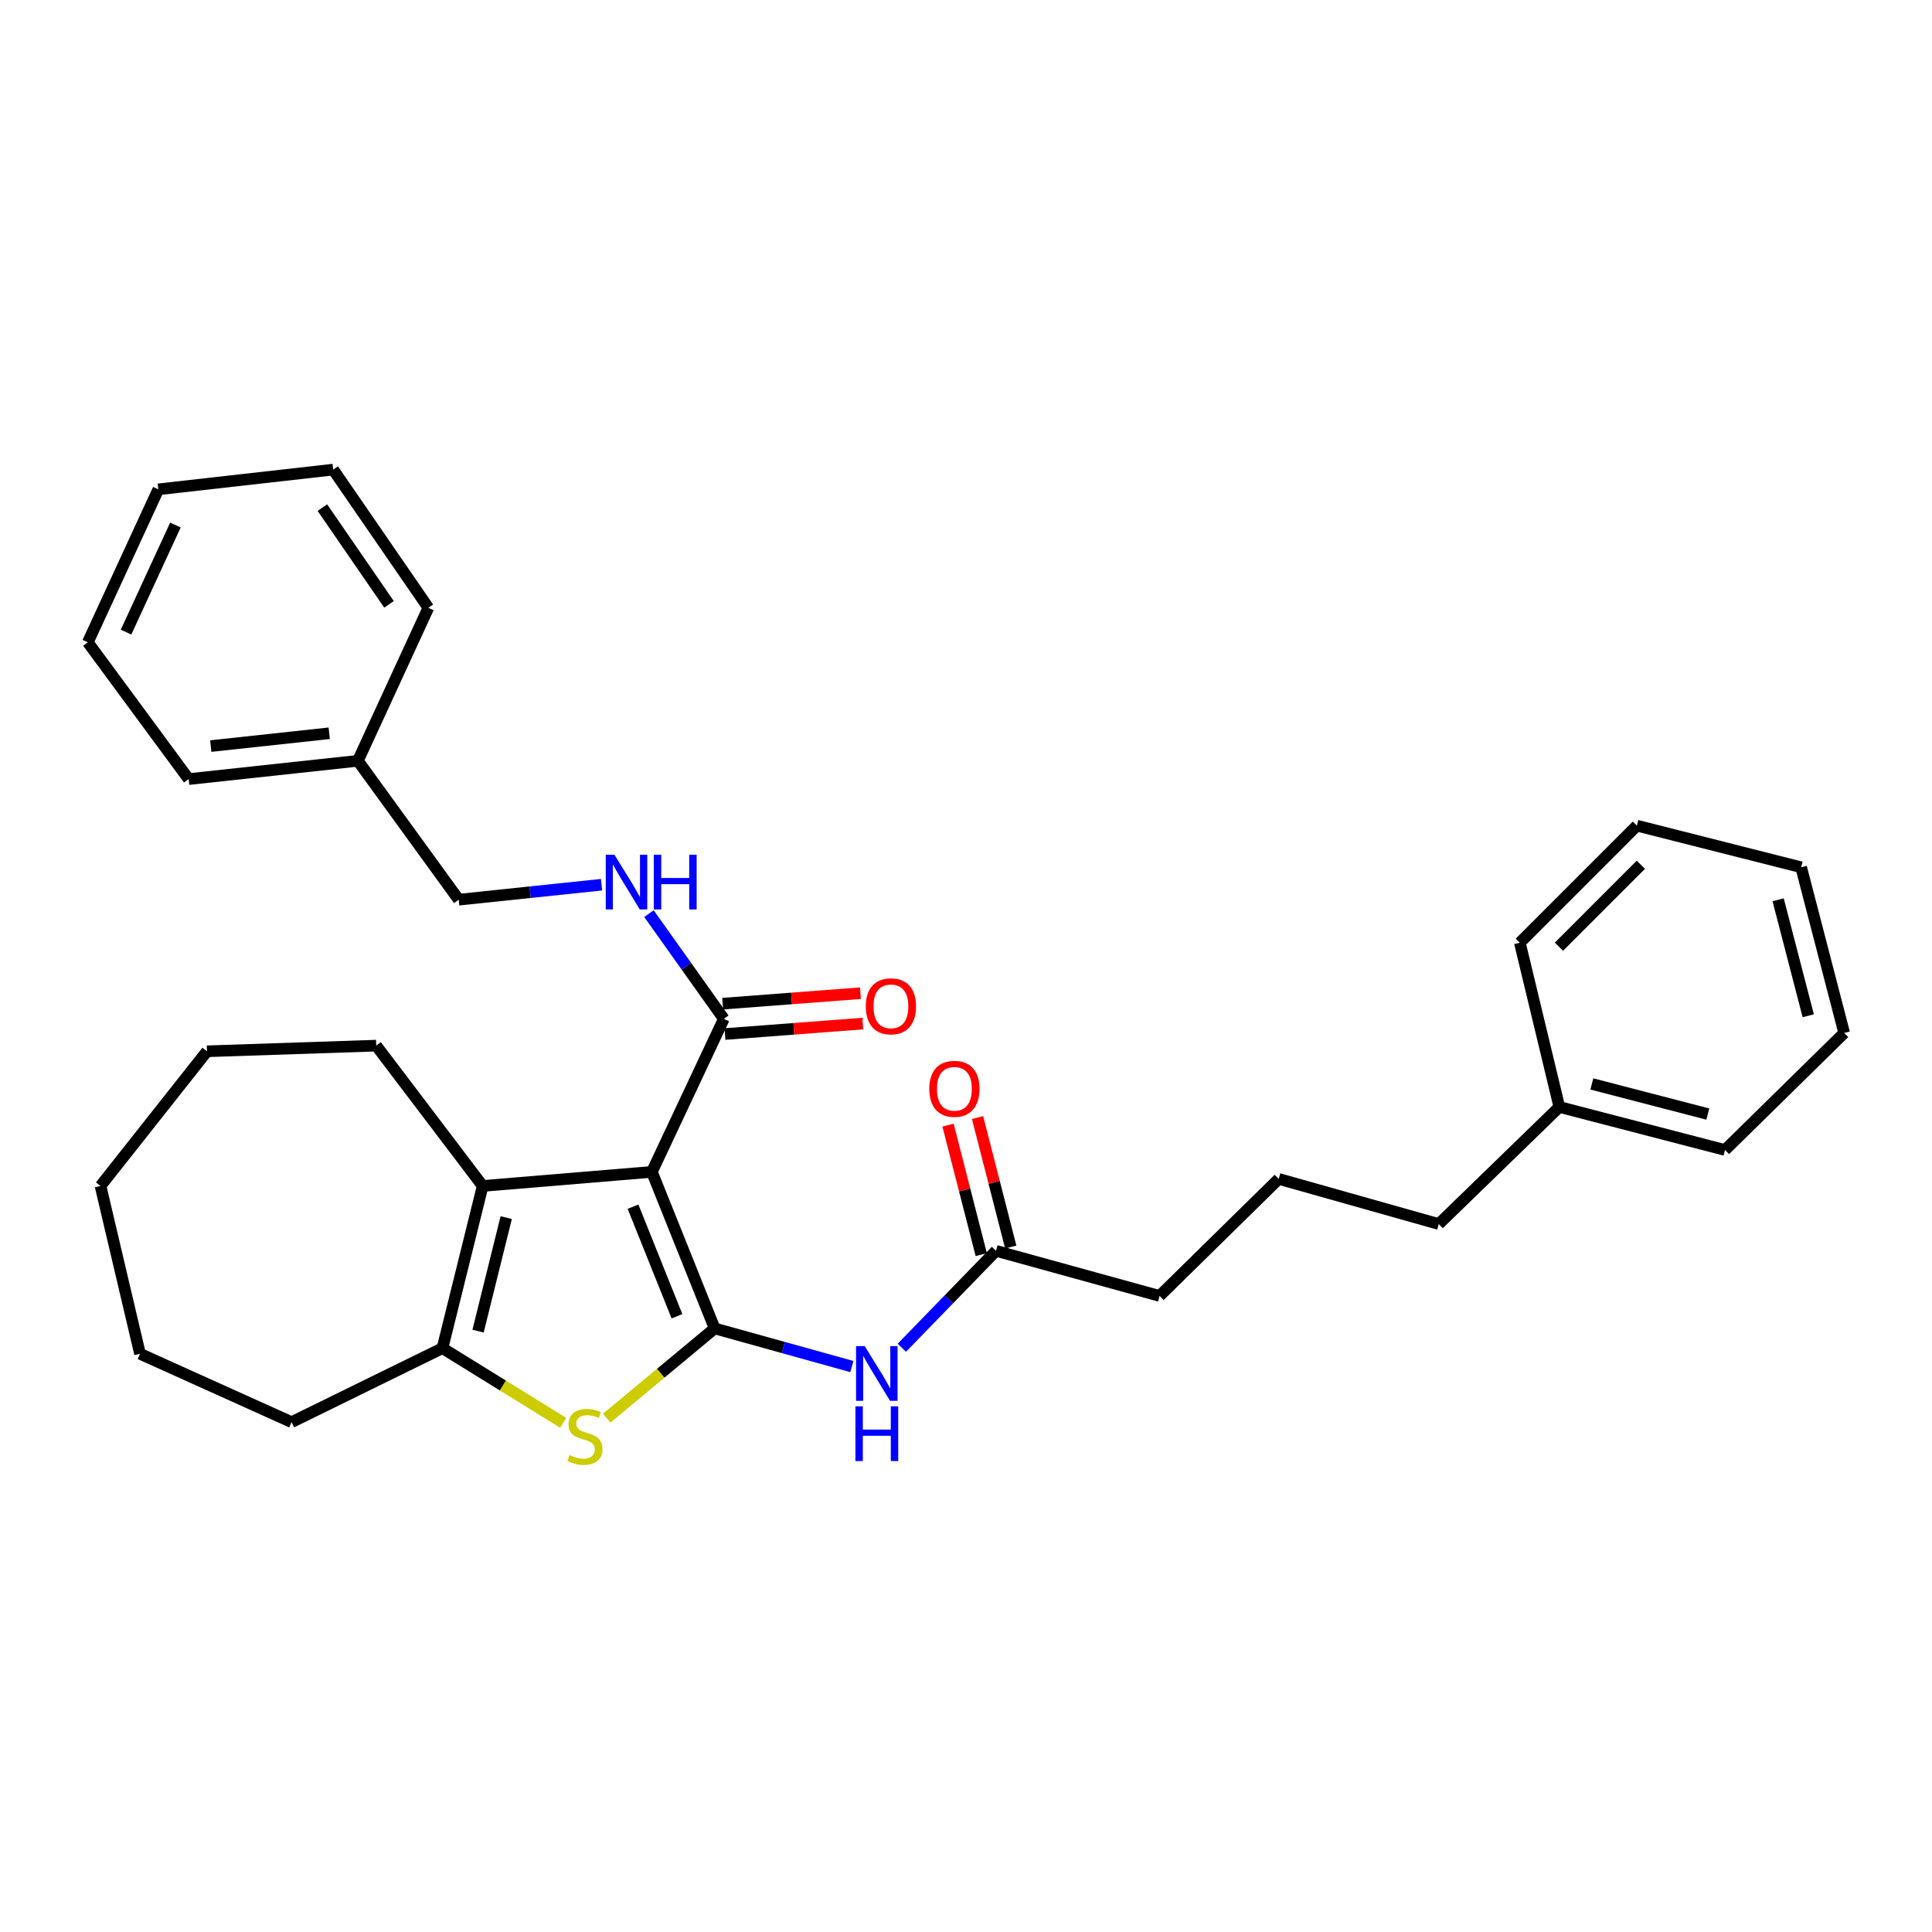 <?xml version='1.0' encoding='iso-8859-1'?>
<svg version='1.1' baseProfile='full'
              xmlns='http://www.w3.org/2000/svg'
                      xmlns:rdkit='http://www.rdkit.org/xml'
                      xmlns:xlink='http://www.w3.org/1999/xlink'
                  xml:space='preserve'
width='1000px' height='1000px' viewBox='0 0 1000 1000'>
<!-- END OF HEADER -->
<rect style='opacity:1.0;fill:#FFFFFF;stroke:none' width='1000' height='1000' x='0' y='0'> </rect>
<path class='bond-0' d='M 369.902,687.586 L 337.417,606.562' style='fill:none;fill-rule:evenodd;stroke:#000000;stroke-width:6px;stroke-linecap:butt;stroke-linejoin:miter;stroke-opacity:1' />
<path class='bond-0' d='M 350.396,681.299 L 327.657,624.582' style='fill:none;fill-rule:evenodd;stroke:#000000;stroke-width:6px;stroke-linecap:butt;stroke-linejoin:miter;stroke-opacity:1' />
<path class='bond-1' d='M 369.902,687.586 L 341.962,710.813' style='fill:none;fill-rule:evenodd;stroke:#000000;stroke-width:6px;stroke-linecap:butt;stroke-linejoin:miter;stroke-opacity:1' />
<path class='bond-1' d='M 341.962,710.813 L 314.023,734.04' style='fill:none;fill-rule:evenodd;stroke:#CCCC00;stroke-width:6px;stroke-linecap:butt;stroke-linejoin:miter;stroke-opacity:1' />
<path class='bond-4' d='M 369.902,687.586 L 405.409,697.457' style='fill:none;fill-rule:evenodd;stroke:#000000;stroke-width:6px;stroke-linecap:butt;stroke-linejoin:miter;stroke-opacity:1' />
<path class='bond-4' d='M 405.409,697.457 L 440.916,707.328' style='fill:none;fill-rule:evenodd;stroke:#0000FF;stroke-width:6px;stroke-linecap:butt;stroke-linejoin:miter;stroke-opacity:1' />
<path class='bond-2' d='M 337.417,606.562 L 249.833,613.849' style='fill:none;fill-rule:evenodd;stroke:#000000;stroke-width:6px;stroke-linecap:butt;stroke-linejoin:miter;stroke-opacity:1' />
<path class='bond-5' d='M 337.417,606.562 L 374.649,527.359' style='fill:none;fill-rule:evenodd;stroke:#000000;stroke-width:6px;stroke-linecap:butt;stroke-linejoin:miter;stroke-opacity:1' />
<path class='bond-3' d='M 291.512,736.447 L 260.268,717.123' style='fill:none;fill-rule:evenodd;stroke:#CCCC00;stroke-width:6px;stroke-linecap:butt;stroke-linejoin:miter;stroke-opacity:1' />
<path class='bond-3' d='M 260.268,717.123 L 229.023,697.798' style='fill:none;fill-rule:evenodd;stroke:#000000;stroke-width:6px;stroke-linecap:butt;stroke-linejoin:miter;stroke-opacity:1' />
<path class='bond-11' d='M 249.833,613.849 L 194.733,541.215' style='fill:none;fill-rule:evenodd;stroke:#000000;stroke-width:6px;stroke-linecap:butt;stroke-linejoin:miter;stroke-opacity:1' />
<path class='bond-31' d='M 249.833,613.849 L 229.023,697.798' style='fill:none;fill-rule:evenodd;stroke:#000000;stroke-width:6px;stroke-linecap:butt;stroke-linejoin:miter;stroke-opacity:1' />
<path class='bond-31' d='M 262.013,630.234 L 247.446,688.999' style='fill:none;fill-rule:evenodd;stroke:#000000;stroke-width:6px;stroke-linecap:butt;stroke-linejoin:miter;stroke-opacity:1' />
<path class='bond-12' d='M 229.023,697.798 L 150.924,736.108' style='fill:none;fill-rule:evenodd;stroke:#000000;stroke-width:6px;stroke-linecap:butt;stroke-linejoin:miter;stroke-opacity:1' />
<path class='bond-6' d='M 466.787,697.588 L 491.158,672.509' style='fill:none;fill-rule:evenodd;stroke:#0000FF;stroke-width:6px;stroke-linecap:butt;stroke-linejoin:miter;stroke-opacity:1' />
<path class='bond-6' d='M 491.158,672.509 L 515.529,647.429' style='fill:none;fill-rule:evenodd;stroke:#000000;stroke-width:6px;stroke-linecap:butt;stroke-linejoin:miter;stroke-opacity:1' />
<path class='bond-7' d='M 374.649,527.359 L 355.274,500.128' style='fill:none;fill-rule:evenodd;stroke:#000000;stroke-width:6px;stroke-linecap:butt;stroke-linejoin:miter;stroke-opacity:1' />
<path class='bond-7' d='M 355.274,500.128 L 335.9,472.897' style='fill:none;fill-rule:evenodd;stroke:#0000FF;stroke-width:6px;stroke-linecap:butt;stroke-linejoin:miter;stroke-opacity:1' />
<path class='bond-8' d='M 375.246,535.219 L 410.907,532.511' style='fill:none;fill-rule:evenodd;stroke:#000000;stroke-width:6px;stroke-linecap:butt;stroke-linejoin:miter;stroke-opacity:1' />
<path class='bond-8' d='M 410.907,532.511 L 446.567,529.802' style='fill:none;fill-rule:evenodd;stroke:#FF0000;stroke-width:6px;stroke-linecap:butt;stroke-linejoin:miter;stroke-opacity:1' />
<path class='bond-8' d='M 374.052,519.499 L 409.713,516.791' style='fill:none;fill-rule:evenodd;stroke:#000000;stroke-width:6px;stroke-linecap:butt;stroke-linejoin:miter;stroke-opacity:1' />
<path class='bond-8' d='M 409.713,516.791 L 445.373,514.082' style='fill:none;fill-rule:evenodd;stroke:#FF0000;stroke-width:6px;stroke-linecap:butt;stroke-linejoin:miter;stroke-opacity:1' />
<path class='bond-9' d='M 523.164,645.47 L 514.567,611.962' style='fill:none;fill-rule:evenodd;stroke:#000000;stroke-width:6px;stroke-linecap:butt;stroke-linejoin:miter;stroke-opacity:1' />
<path class='bond-9' d='M 514.567,611.962 L 505.97,578.455' style='fill:none;fill-rule:evenodd;stroke:#FF0000;stroke-width:6px;stroke-linecap:butt;stroke-linejoin:miter;stroke-opacity:1' />
<path class='bond-9' d='M 507.893,649.388 L 499.296,615.88' style='fill:none;fill-rule:evenodd;stroke:#000000;stroke-width:6px;stroke-linecap:butt;stroke-linejoin:miter;stroke-opacity:1' />
<path class='bond-9' d='M 499.296,615.88 L 490.699,582.373' style='fill:none;fill-rule:evenodd;stroke:#FF0000;stroke-width:6px;stroke-linecap:butt;stroke-linejoin:miter;stroke-opacity:1' />
<path class='bond-15' d='M 515.529,647.429 L 600.188,670.779' style='fill:none;fill-rule:evenodd;stroke:#000000;stroke-width:6px;stroke-linecap:butt;stroke-linejoin:miter;stroke-opacity:1' />
<path class='bond-10' d='M 311.356,457.921 L 274.394,461.802' style='fill:none;fill-rule:evenodd;stroke:#0000FF;stroke-width:6px;stroke-linecap:butt;stroke-linejoin:miter;stroke-opacity:1' />
<path class='bond-10' d='M 274.394,461.802 L 237.431,465.682' style='fill:none;fill-rule:evenodd;stroke:#000000;stroke-width:6px;stroke-linecap:butt;stroke-linejoin:miter;stroke-opacity:1' />
<path class='bond-13' d='M 237.431,465.682 L 185.239,393.793' style='fill:none;fill-rule:evenodd;stroke:#000000;stroke-width:6px;stroke-linecap:butt;stroke-linejoin:miter;stroke-opacity:1' />
<path class='bond-22' d='M 194.733,541.215 L 107.131,544.149' style='fill:none;fill-rule:evenodd;stroke:#000000;stroke-width:6px;stroke-linecap:butt;stroke-linejoin:miter;stroke-opacity:1' />
<path class='bond-23' d='M 150.924,736.108 L 72.474,700.724' style='fill:none;fill-rule:evenodd;stroke:#000000;stroke-width:6px;stroke-linecap:butt;stroke-linejoin:miter;stroke-opacity:1' />
<path class='bond-18' d='M 185.239,393.793 L 97.655,403.261' style='fill:none;fill-rule:evenodd;stroke:#000000;stroke-width:6px;stroke-linecap:butt;stroke-linejoin:miter;stroke-opacity:1' />
<path class='bond-18' d='M 170.407,379.539 L 109.098,386.167' style='fill:none;fill-rule:evenodd;stroke:#000000;stroke-width:6px;stroke-linecap:butt;stroke-linejoin:miter;stroke-opacity:1' />
<path class='bond-19' d='M 185.239,393.793 L 221.718,314.599' style='fill:none;fill-rule:evenodd;stroke:#000000;stroke-width:6px;stroke-linecap:butt;stroke-linejoin:miter;stroke-opacity:1' />
<path class='bond-14' d='M 807.115,572.964 L 744.702,633.564' style='fill:none;fill-rule:evenodd;stroke:#000000;stroke-width:6px;stroke-linecap:butt;stroke-linejoin:miter;stroke-opacity:1' />
<path class='bond-20' d='M 807.115,572.964 L 892.869,595.237' style='fill:none;fill-rule:evenodd;stroke:#000000;stroke-width:6px;stroke-linecap:butt;stroke-linejoin:miter;stroke-opacity:1' />
<path class='bond-20' d='M 823.941,561.046 L 883.969,576.637' style='fill:none;fill-rule:evenodd;stroke:#000000;stroke-width:6px;stroke-linecap:butt;stroke-linejoin:miter;stroke-opacity:1' />
<path class='bond-21' d='M 807.115,572.964 L 786.664,487.955' style='fill:none;fill-rule:evenodd;stroke:#000000;stroke-width:6px;stroke-linecap:butt;stroke-linejoin:miter;stroke-opacity:1' />
<path class='bond-16' d='M 600.188,670.779 L 661.856,610.197' style='fill:none;fill-rule:evenodd;stroke:#000000;stroke-width:6px;stroke-linecap:butt;stroke-linejoin:miter;stroke-opacity:1' />
<path class='bond-17' d='M 661.856,610.197 L 744.702,633.564' style='fill:none;fill-rule:evenodd;stroke:#000000;stroke-width:6px;stroke-linecap:butt;stroke-linejoin:miter;stroke-opacity:1' />
<path class='bond-24' d='M 97.655,403.261 L 45.455,332.466' style='fill:none;fill-rule:evenodd;stroke:#000000;stroke-width:6px;stroke-linecap:butt;stroke-linejoin:miter;stroke-opacity:1' />
<path class='bond-27' d='M 221.718,314.599 L 172.461,243.069' style='fill:none;fill-rule:evenodd;stroke:#000000;stroke-width:6px;stroke-linecap:butt;stroke-linejoin:miter;stroke-opacity:1' />
<path class='bond-27' d='M 201.345,312.811 L 166.865,262.74' style='fill:none;fill-rule:evenodd;stroke:#000000;stroke-width:6px;stroke-linecap:butt;stroke-linejoin:miter;stroke-opacity:1' />
<path class='bond-25' d='M 892.869,595.237 L 954.545,534.655' style='fill:none;fill-rule:evenodd;stroke:#000000;stroke-width:6px;stroke-linecap:butt;stroke-linejoin:miter;stroke-opacity:1' />
<path class='bond-26' d='M 786.664,487.955 L 847.255,427.355' style='fill:none;fill-rule:evenodd;stroke:#000000;stroke-width:6px;stroke-linecap:butt;stroke-linejoin:miter;stroke-opacity:1' />
<path class='bond-26' d='M 806.901,490.012 L 849.314,447.592' style='fill:none;fill-rule:evenodd;stroke:#000000;stroke-width:6px;stroke-linecap:butt;stroke-linejoin:miter;stroke-opacity:1' />
<path class='bond-32' d='M 107.131,544.149 L 52.023,613.849' style='fill:none;fill-rule:evenodd;stroke:#000000;stroke-width:6px;stroke-linecap:butt;stroke-linejoin:miter;stroke-opacity:1' />
<path class='bond-29' d='M 72.474,700.724 L 52.023,613.849' style='fill:none;fill-rule:evenodd;stroke:#000000;stroke-width:6px;stroke-linecap:butt;stroke-linejoin:miter;stroke-opacity:1' />
<path class='bond-33' d='M 45.455,332.466 L 81.951,253.281' style='fill:none;fill-rule:evenodd;stroke:#000000;stroke-width:6px;stroke-linecap:butt;stroke-linejoin:miter;stroke-opacity:1' />
<path class='bond-33' d='M 65.247,327.188 L 90.794,271.758' style='fill:none;fill-rule:evenodd;stroke:#000000;stroke-width:6px;stroke-linecap:butt;stroke-linejoin:miter;stroke-opacity:1' />
<path class='bond-34' d='M 954.545,534.655 L 932.273,448.901' style='fill:none;fill-rule:evenodd;stroke:#000000;stroke-width:6px;stroke-linecap:butt;stroke-linejoin:miter;stroke-opacity:1' />
<path class='bond-34' d='M 935.946,525.755 L 920.355,465.727' style='fill:none;fill-rule:evenodd;stroke:#000000;stroke-width:6px;stroke-linecap:butt;stroke-linejoin:miter;stroke-opacity:1' />
<path class='bond-30' d='M 847.255,427.355 L 932.273,448.901' style='fill:none;fill-rule:evenodd;stroke:#000000;stroke-width:6px;stroke-linecap:butt;stroke-linejoin:miter;stroke-opacity:1' />
<path class='bond-28' d='M 172.461,243.069 L 81.951,253.281' style='fill:none;fill-rule:evenodd;stroke:#000000;stroke-width:6px;stroke-linecap:butt;stroke-linejoin:miter;stroke-opacity:1' />
<path  class='atom-2' d='M 294.76 753.124
Q 295.08 753.244, 296.4 753.804
Q 297.72 754.364, 299.16 754.724
Q 300.64 755.044, 302.08 755.044
Q 304.76 755.044, 306.32 753.764
Q 307.88 752.444, 307.88 750.164
Q 307.88 748.604, 307.08 747.644
Q 306.32 746.684, 305.12 746.164
Q 303.92 745.644, 301.92 745.044
Q 299.4 744.284, 297.88 743.564
Q 296.4 742.844, 295.32 741.324
Q 294.28 739.804, 294.28 737.244
Q 294.28 733.684, 296.68 731.484
Q 299.12 729.284, 303.92 729.284
Q 307.2 729.284, 310.92 730.844
L 310 733.924
Q 306.6 732.524, 304.04 732.524
Q 301.28 732.524, 299.76 733.684
Q 298.24 734.804, 298.28 736.764
Q 298.28 738.284, 299.04 739.204
Q 299.84 740.124, 300.96 740.644
Q 302.12 741.164, 304.04 741.764
Q 306.6 742.564, 308.12 743.364
Q 309.64 744.164, 310.72 745.804
Q 311.84 747.404, 311.84 750.164
Q 311.84 754.084, 309.2 756.204
Q 306.6 758.284, 302.24 758.284
Q 299.72 758.284, 297.8 757.724
Q 295.92 757.204, 293.68 756.284
L 294.76 753.124
' fill='#CCCC00'/>
<path  class='atom-5' d='M 447.574 696.759
L 456.854 711.759
Q 457.774 713.239, 459.254 715.919
Q 460.734 718.599, 460.814 718.759
L 460.814 696.759
L 464.574 696.759
L 464.574 725.079
L 460.694 725.079
L 450.734 708.679
Q 449.574 706.759, 448.334 704.559
Q 447.134 702.359, 446.774 701.679
L 446.774 725.079
L 443.094 725.079
L 443.094 696.759
L 447.574 696.759
' fill='#0000FF'/>
<path  class='atom-5' d='M 442.754 727.911
L 446.594 727.911
L 446.594 739.951
L 461.074 739.951
L 461.074 727.911
L 464.914 727.911
L 464.914 756.231
L 461.074 756.231
L 461.074 743.151
L 446.594 743.151
L 446.594 756.231
L 442.754 756.231
L 442.754 727.911
' fill='#0000FF'/>
<path  class='atom-8' d='M 318.019 442.405
L 327.299 457.405
Q 328.219 458.885, 329.699 461.565
Q 331.179 464.245, 331.259 464.405
L 331.259 442.405
L 335.019 442.405
L 335.019 470.725
L 331.139 470.725
L 321.179 454.325
Q 320.019 452.405, 318.779 450.205
Q 317.579 448.005, 317.219 447.325
L 317.219 470.725
L 313.539 470.725
L 313.539 442.405
L 318.019 442.405
' fill='#0000FF'/>
<path  class='atom-8' d='M 338.419 442.405
L 342.259 442.405
L 342.259 454.445
L 356.739 454.445
L 356.739 442.405
L 360.579 442.405
L 360.579 470.725
L 356.739 470.725
L 356.739 457.645
L 342.259 457.645
L 342.259 470.725
L 338.419 470.725
L 338.419 442.405
' fill='#0000FF'/>
<path  class='atom-9' d='M 448.139 520.87
Q 448.139 514.07, 451.499 510.27
Q 454.859 506.47, 461.139 506.47
Q 467.419 506.47, 470.779 510.27
Q 474.139 514.07, 474.139 520.87
Q 474.139 527.75, 470.739 531.67
Q 467.339 535.55, 461.139 535.55
Q 454.899 535.55, 451.499 531.67
Q 448.139 527.79, 448.139 520.87
M 461.139 532.35
Q 465.459 532.35, 467.779 529.47
Q 470.139 526.55, 470.139 520.87
Q 470.139 515.31, 467.779 512.51
Q 465.459 509.67, 461.139 509.67
Q 456.819 509.67, 454.459 512.47
Q 452.139 515.27, 452.139 520.87
Q 452.139 526.59, 454.459 529.47
Q 456.819 532.35, 461.139 532.35
' fill='#FF0000'/>
<path  class='atom-10' d='M 480.992 563.568
Q 480.992 556.768, 484.352 552.968
Q 487.712 549.168, 493.992 549.168
Q 500.272 549.168, 503.632 552.968
Q 506.992 556.768, 506.992 563.568
Q 506.992 570.448, 503.592 574.368
Q 500.192 578.248, 493.992 578.248
Q 487.752 578.248, 484.352 574.368
Q 480.992 570.488, 480.992 563.568
M 493.992 575.048
Q 498.312 575.048, 500.632 572.168
Q 502.992 569.248, 502.992 563.568
Q 502.992 558.008, 500.632 555.208
Q 498.312 552.368, 493.992 552.368
Q 489.672 552.368, 487.312 555.168
Q 484.992 557.968, 484.992 563.568
Q 484.992 569.288, 487.312 572.168
Q 489.672 575.048, 493.992 575.048
' fill='#FF0000'/>
</svg>
